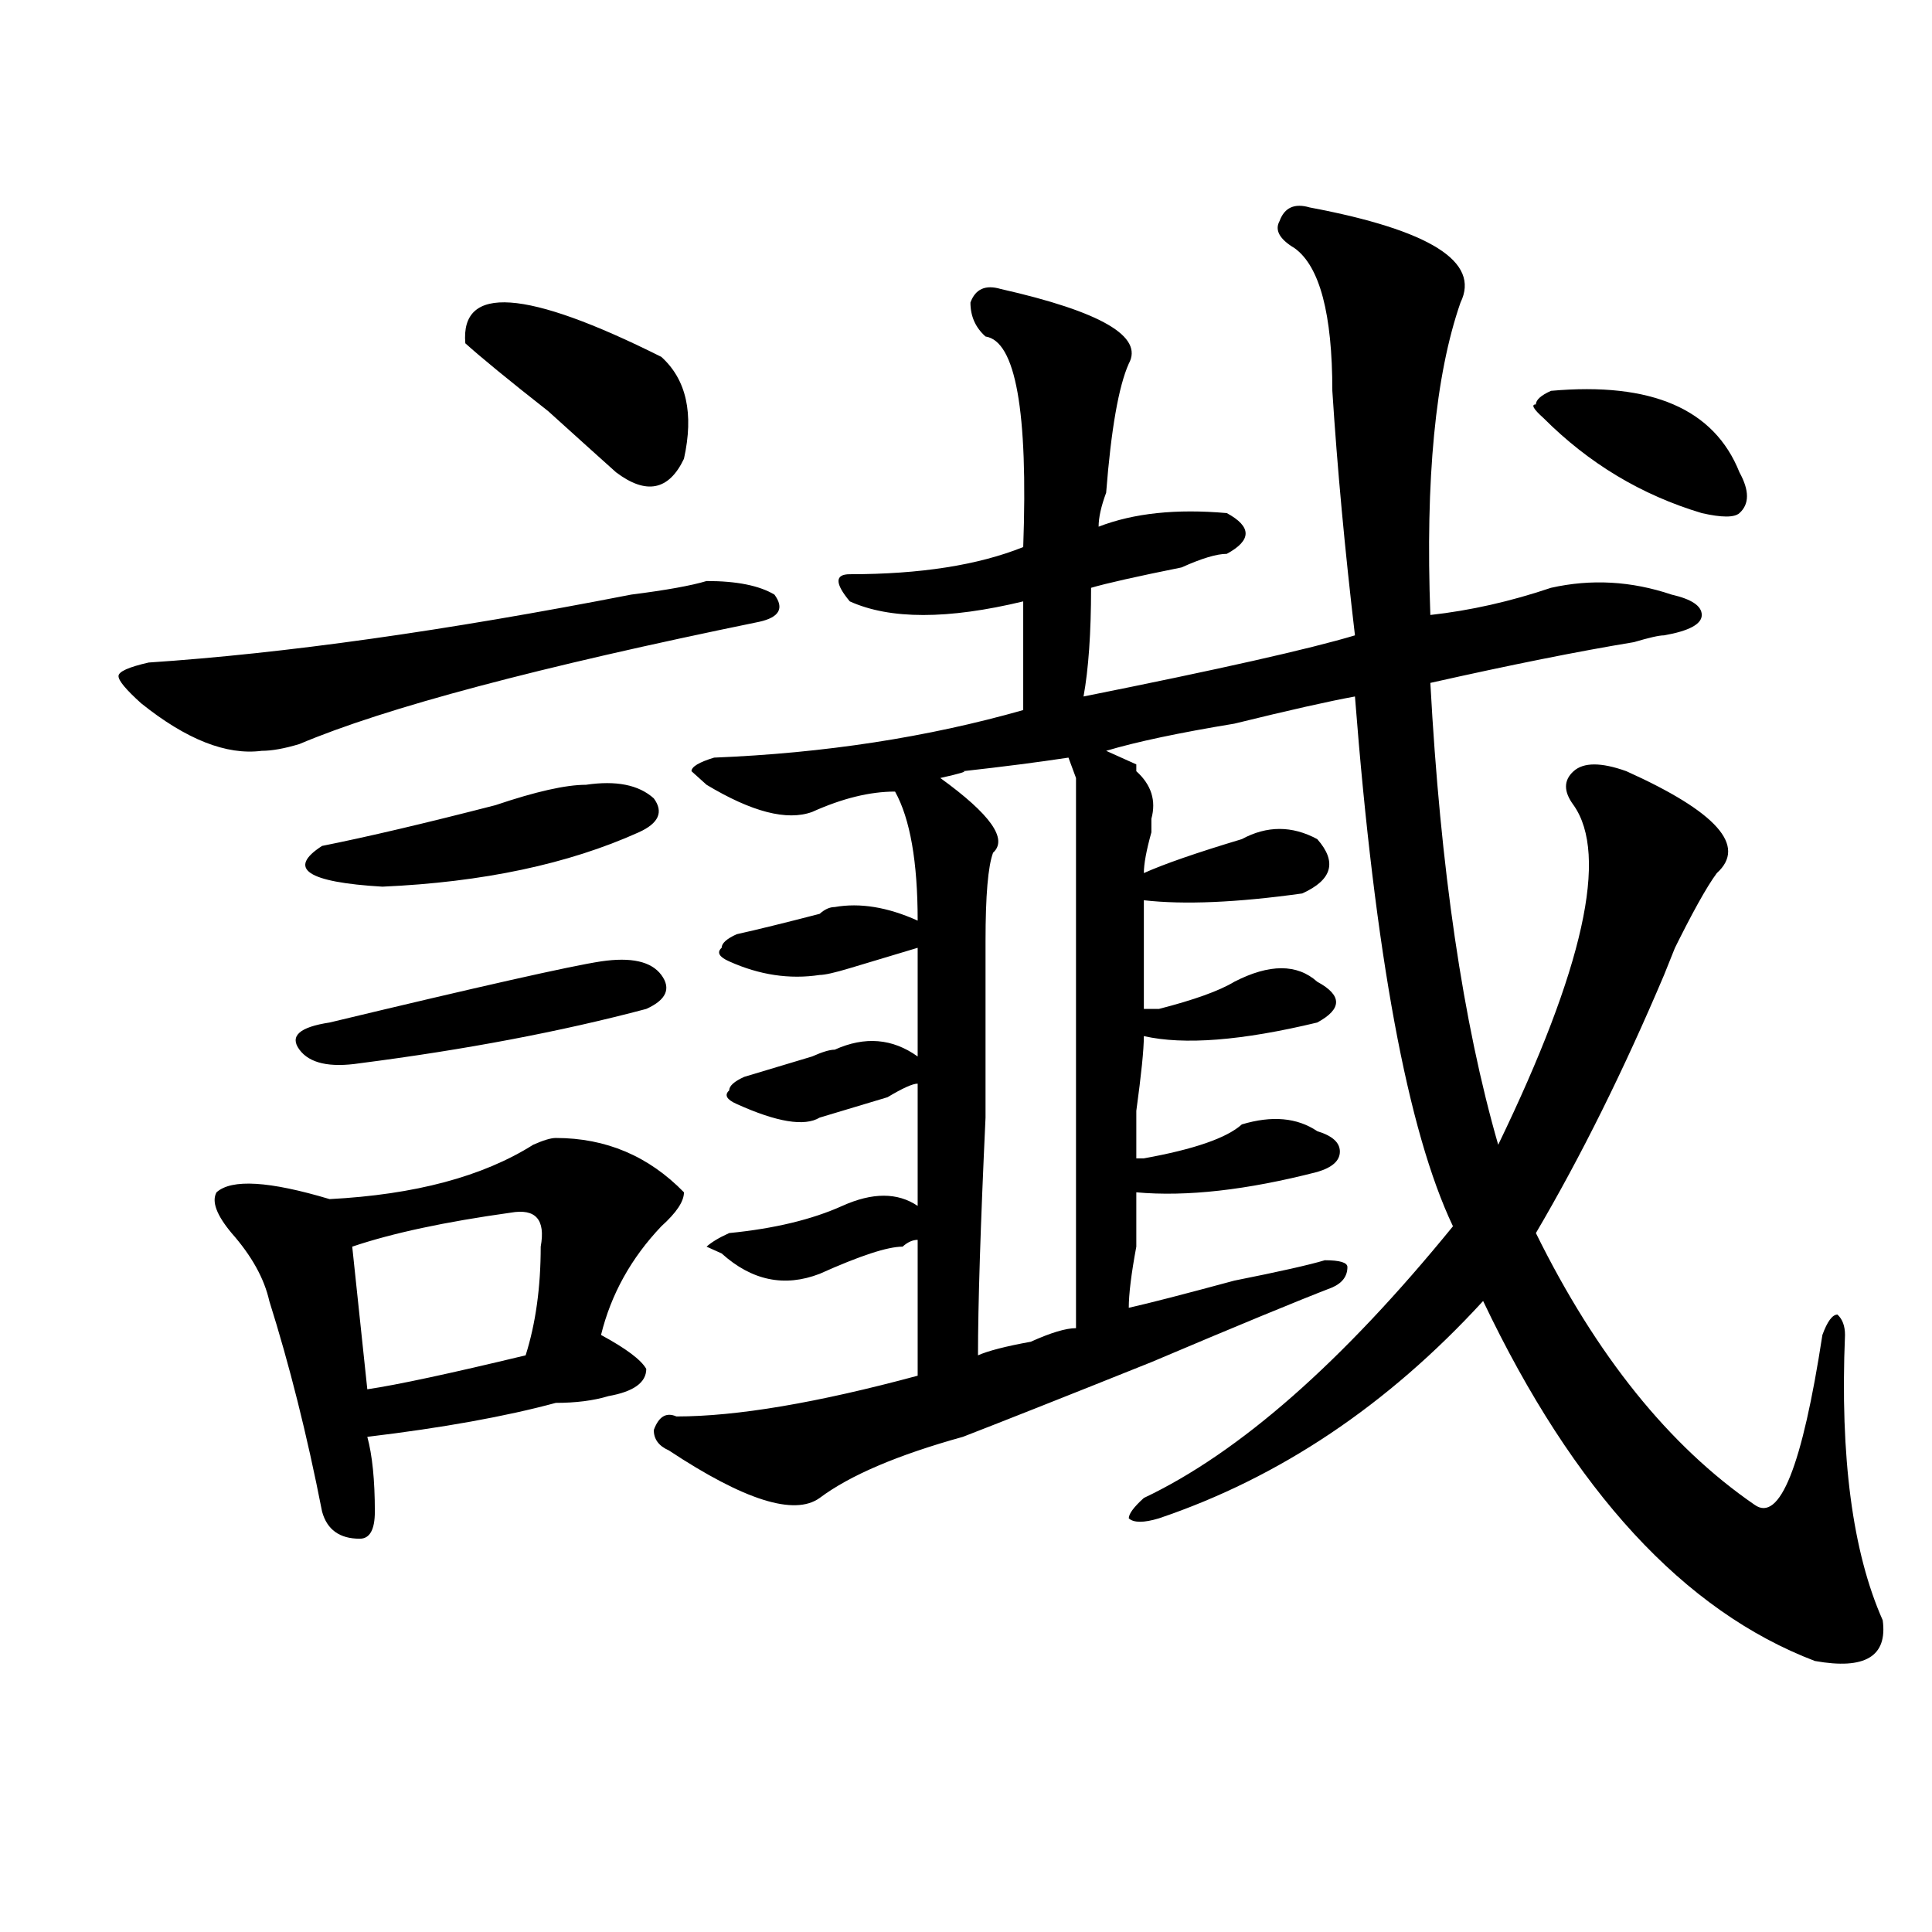 <?xml version="1.0" encoding="utf-8"?>
<!-- Generator: Adobe Illustrator 16.0.0, SVG Export Plug-In . SVG Version: 6.00 Build 0)  -->
<!DOCTYPE svg PUBLIC "-//W3C//DTD SVG 1.1//EN" "http://www.w3.org/Graphics/SVG/1.1/DTD/svg11.dtd">
<svg version="1.1" id="图层_1" xmlns="http://www.w3.org/2000/svg" xmlns:xlink="http://www.w3.org/1999/xlink" x="0px" y="0px"
	 width="1000px" height="1000px" viewBox="0 0 1000 1000" enable-background="new 0 0 1000 1000" xml:space="preserve">
<path d="M365.723,300.734c15.609,0,27.316,2.362,35.121,7.031c5.183,7.031,2.561,11.756-7.805,14.063
	c-114.509,23.456-193.837,44.55-238.043,63.281c-7.805,2.362-14.329,3.516-19.512,3.516c-18.231,2.362-39.023-5.822-62.438-24.609
	c-7.805-7.031-11.707-11.7-11.707-14.063c0-2.307,5.183-4.669,15.609-7.031c70.242-4.669,153.472-16.369,249.75-35.156
	C344.869,305.459,357.918,303.097,365.723,300.734z M287.676,589.016c25.976,0,48.108,9.394,66.34,28.125
	c0,4.725-3.902,10.547-11.707,17.578c-15.609,16.425-26.036,35.156-31.219,56.25c12.987,7.031,20.792,12.909,23.414,17.578
	c0,7.031-6.524,11.756-19.512,14.063c-7.805,2.362-16.95,3.516-27.316,3.516c-26.036,7.031-58.535,12.909-97.559,17.578
	c2.562,9.394,3.902,22.303,3.902,38.672c0,9.394-2.622,14.063-7.805,14.063c-10.427,0-16.95-4.669-19.512-14.063
	c-7.805-39.825-16.95-76.135-27.316-108.984c-2.622-11.7-9.146-23.4-19.512-35.156c-7.805-9.338-10.427-16.369-7.805-21.094
	c7.805-7.031,27.316-5.822,58.535,3.516c44.206-2.307,79.327-11.7,105.363-28.125C281.151,590.225,285.054,589.016,287.676,589.016z
	 M311.09,497.609c15.609-2.307,25.975,0,31.219,7.031c5.183,7.031,2.561,12.909-7.805,17.578
	c-44.267,11.756-93.656,21.094-148.289,28.125c-15.609,2.362-26.036,0-31.219-7.031c-5.243-7.031,0-11.7,15.609-14.063
	C248.652,510.519,295.48,499.972,311.09,497.609z M303.285,406.203c15.609-2.307,27.316,0,35.121,7.031
	c5.183,7.031,2.561,12.909-7.805,17.578c-36.462,16.425-80.669,25.818-132.68,28.125c-39.023-2.307-49.45-9.338-31.219-21.094
	c23.414-4.669,53.292-11.7,89.754-21.094C277.249,409.719,292.858,406.203,303.285,406.203z M264.262,627.688
	c-33.841,4.725-61.157,10.547-81.949,17.578l7.805,73.828c15.609-2.307,42.926-8.185,81.949-17.578
	c5.183-16.369,7.805-35.156,7.805-56.25C282.433,631.203,277.249,625.381,264.262,627.688z M240.848,177.688
	c-2.622-30.432,31.219-28.125,101.461,7.031c12.987,11.756,16.89,29.334,11.707,52.734c-7.805,16.425-19.512,18.787-35.121,7.031
	c-5.243-4.669-16.95-15.216-35.121-31.641C262.921,196.475,248.652,184.719,240.848,177.688z M677.91,107.375
	c62.438,11.756,88.412,28.125,78.047,49.219c-13.049,37.519-18.231,91.406-15.609,161.719c20.792-2.307,41.584-7.031,62.438-14.063
	c20.792-4.669,41.584-3.516,62.438,3.516c10.365,2.362,15.609,5.878,15.609,10.547c0,4.725-6.524,8.24-19.512,10.547
	c-2.622,0-7.805,1.209-15.609,3.516c-28.658,4.725-63.779,11.756-105.363,21.094c5.183,96.131,16.89,175.781,35.121,239.063
	c44.206-91.406,57.193-149.963,39.023-175.781c-5.244-7.031-5.244-12.854,0-17.578c5.183-4.669,14.268-4.669,27.316,0
	c46.828,21.094,62.438,38.672,46.828,52.734c-5.244,7.031-13.049,21.094-23.414,42.188c7.805-18.731,6.463-15.216-3.902,10.547
	c-20.854,49.219-42.926,93.769-66.34,133.594c31.219,63.281,68.9,110.193,113.168,140.625c12.987,9.394,24.694-19.885,35.121-87.891
	c2.561-7.031,5.183-10.547,7.805-10.547c2.561,2.362,3.902,5.878,3.902,10.547c-2.622,63.281,3.902,112.5,19.512,147.656
	c2.561,18.731-9.146,25.763-35.121,21.094c-67.682-25.818-124.875-87.891-171.703-186.328
	c-49.45,53.943-105.363,91.406-167.801,112.5c-7.805,2.362-13.049,2.362-15.609,0c0-2.307,2.561-5.822,7.805-10.547
	c49.389-23.4,102.741-70.313,159.996-140.625c-23.414-49.219-40.365-140.625-50.73-274.219
	c-13.049,2.362-33.841,7.031-62.438,14.063c-28.658,4.725-50.73,9.394-66.34,14.063l15.609,7.031v3.516
	c7.805,7.031,10.365,15.271,7.805,24.609v7.031c-2.622,9.394-3.902,16.425-3.902,21.094c10.365-4.669,27.316-10.547,50.73-17.578
	c12.987-7.031,25.975-7.031,39.023,0c10.365,11.756,7.805,21.094-7.805,28.125c-33.841,4.725-61.157,5.878-81.949,3.516
	c0,16.425,0,35.156,0,56.25c2.561,0,5.183,0,7.805,0c18.17-4.669,31.219-9.338,39.023-14.063c18.17-9.338,32.499-9.338,42.926,0
	c12.987,7.031,12.987,14.063,0,21.094c-39.023,9.394-68.962,11.756-89.754,7.031c0,7.031-1.342,19.94-3.902,38.672
	c0,11.756,0,19.94,0,24.609h3.902c25.975-4.669,42.926-10.547,50.73-17.578c15.609-4.669,28.597-3.516,39.023,3.516
	c7.805,2.362,11.707,5.878,11.707,10.547c0,4.725-3.902,8.24-11.707,10.547c-36.463,9.394-67.682,12.909-93.656,10.547
	c0,4.725,0,14.063,0,28.125c-2.622,14.063-3.902,24.609-3.902,31.641c10.365-2.307,28.597-7.031,54.633-14.063
	c23.414-4.669,39.023-8.185,46.828-10.547c7.805,0,11.707,1.209,11.707,3.516c0,4.725-2.622,8.24-7.805,10.547
	c-18.231,7.031-49.45,19.94-93.656,38.672c-46.828,18.787-79.389,31.641-97.559,38.672c-33.841,9.394-58.535,19.94-74.145,31.641
	c-13.049,9.394-39.023,1.209-78.047-24.609c-5.244-2.307-7.805-5.822-7.805-10.547c2.561-7.031,6.463-9.338,11.707-7.031
	c31.219,0,72.803-7.031,124.875-21.094c0-21.094,0-44.494,0-70.313c-2.622,0-5.244,1.209-7.805,3.516
	c-7.805,0-22.134,4.725-42.926,14.063c-18.231,7.031-35.121,3.516-50.73-10.547l-7.805-3.516c2.561-2.307,6.463-4.669,11.707-7.031
	c23.414-2.307,42.926-7.031,58.535-14.063s28.597-7.031,39.023,0c0-18.731,0-39.825,0-63.281c-2.622,0-7.805,2.362-15.609,7.031
	c-15.609,4.725-27.316,8.24-35.121,10.547c-7.805,4.725-22.134,2.362-42.926-7.031c-5.244-2.307-6.524-4.669-3.902-7.031
	c0-2.307,2.561-4.669,7.805-7.031c7.805-2.307,19.512-5.822,35.121-10.547c5.183-2.307,9.085-3.516,11.707-3.516
	c15.609-7.031,29.877-5.822,42.926,3.516c0-16.369,0-35.156,0-56.25c-7.805,2.362-19.512,5.878-35.121,10.547
	c-7.805,2.362-13.049,3.516-15.609,3.516c-15.609,2.362-31.219,0-46.828-7.031c-5.244-2.307-6.524-4.669-3.902-7.031
	c0-2.307,2.561-4.669,7.805-7.031c10.365-2.307,24.694-5.822,42.926-10.547c2.561-2.307,5.183-3.516,7.805-3.516
	c12.987-2.307,27.316,0,42.926,7.031c0-30.432-3.902-52.734-11.707-66.797c-13.049,0-27.316,3.516-42.926,10.547
	c-13.049,4.725-31.219,0-54.633-14.063l-7.805-7.031c0-2.307,3.902-4.669,11.707-7.031c57.193-2.307,110.546-10.547,159.996-24.609
	c0-25.763,0-44.494,0-56.25c-39.023,9.394-68.962,9.394-89.754,0c-7.805-9.338-7.805-14.063,0-14.063
	c36.401,0,66.34-4.669,89.754-14.063c2.561-70.313-3.902-106.622-19.512-108.984c-5.244-4.669-7.805-10.547-7.805-17.578
	c2.561-7.031,7.805-9.338,15.609-7.031c52.011,11.756,74.145,24.609,66.34,38.672c-5.244,11.756-9.146,34.003-11.707,66.797
	c-2.622,7.031-3.902,12.909-3.902,17.578c18.17-7.031,40.304-9.338,66.34-7.031c12.987,7.031,12.987,14.063,0,21.094
	c-5.244,0-13.049,2.362-23.414,7.031c-23.414,4.725-39.023,8.24-46.828,10.547c0,23.456-1.342,42.188-3.902,56.25
	c70.242-14.063,117.07-24.609,140.484-31.641c-5.244-44.494-9.146-86.682-11.707-126.563c0-39.825-6.524-64.435-19.512-73.828
	c-7.805-4.669-10.427-9.338-7.805-14.063C664.861,107.375,670.105,105.068,677.91,107.375z M553.035,392.141
	c-15.609,2.362-33.841,4.725-54.633,7.031c2.561,0-1.342,1.209-11.707,3.516c25.975,18.787,35.121,31.641,27.316,38.672
	c-2.622,7.031-3.902,22.303-3.902,45.703c0,16.425,0,46.912,0,91.406c-2.622,56.25-3.902,97.284-3.902,123.047
	c5.183-2.307,14.268-4.669,27.316-7.031c10.365-4.669,18.17-7.031,23.414-7.031c0-25.763,0-52.734,0-80.859
	c0-51.525,0-101.953,0-151.172c0-23.4,0-40.979,0-52.734L553.035,392.141z M802.785,202.297c52.011-4.669,84.51,9.394,97.559,42.188
	c5.183,9.394,5.183,16.425,0,21.094c-2.622,2.362-9.146,2.362-19.512,0c-31.219-9.338-58.535-25.763-81.949-49.219
	c-5.244-4.669-6.524-7.031-3.902-7.031C794.98,207.021,797.541,204.659,802.785,202.297z"/>
</svg>
